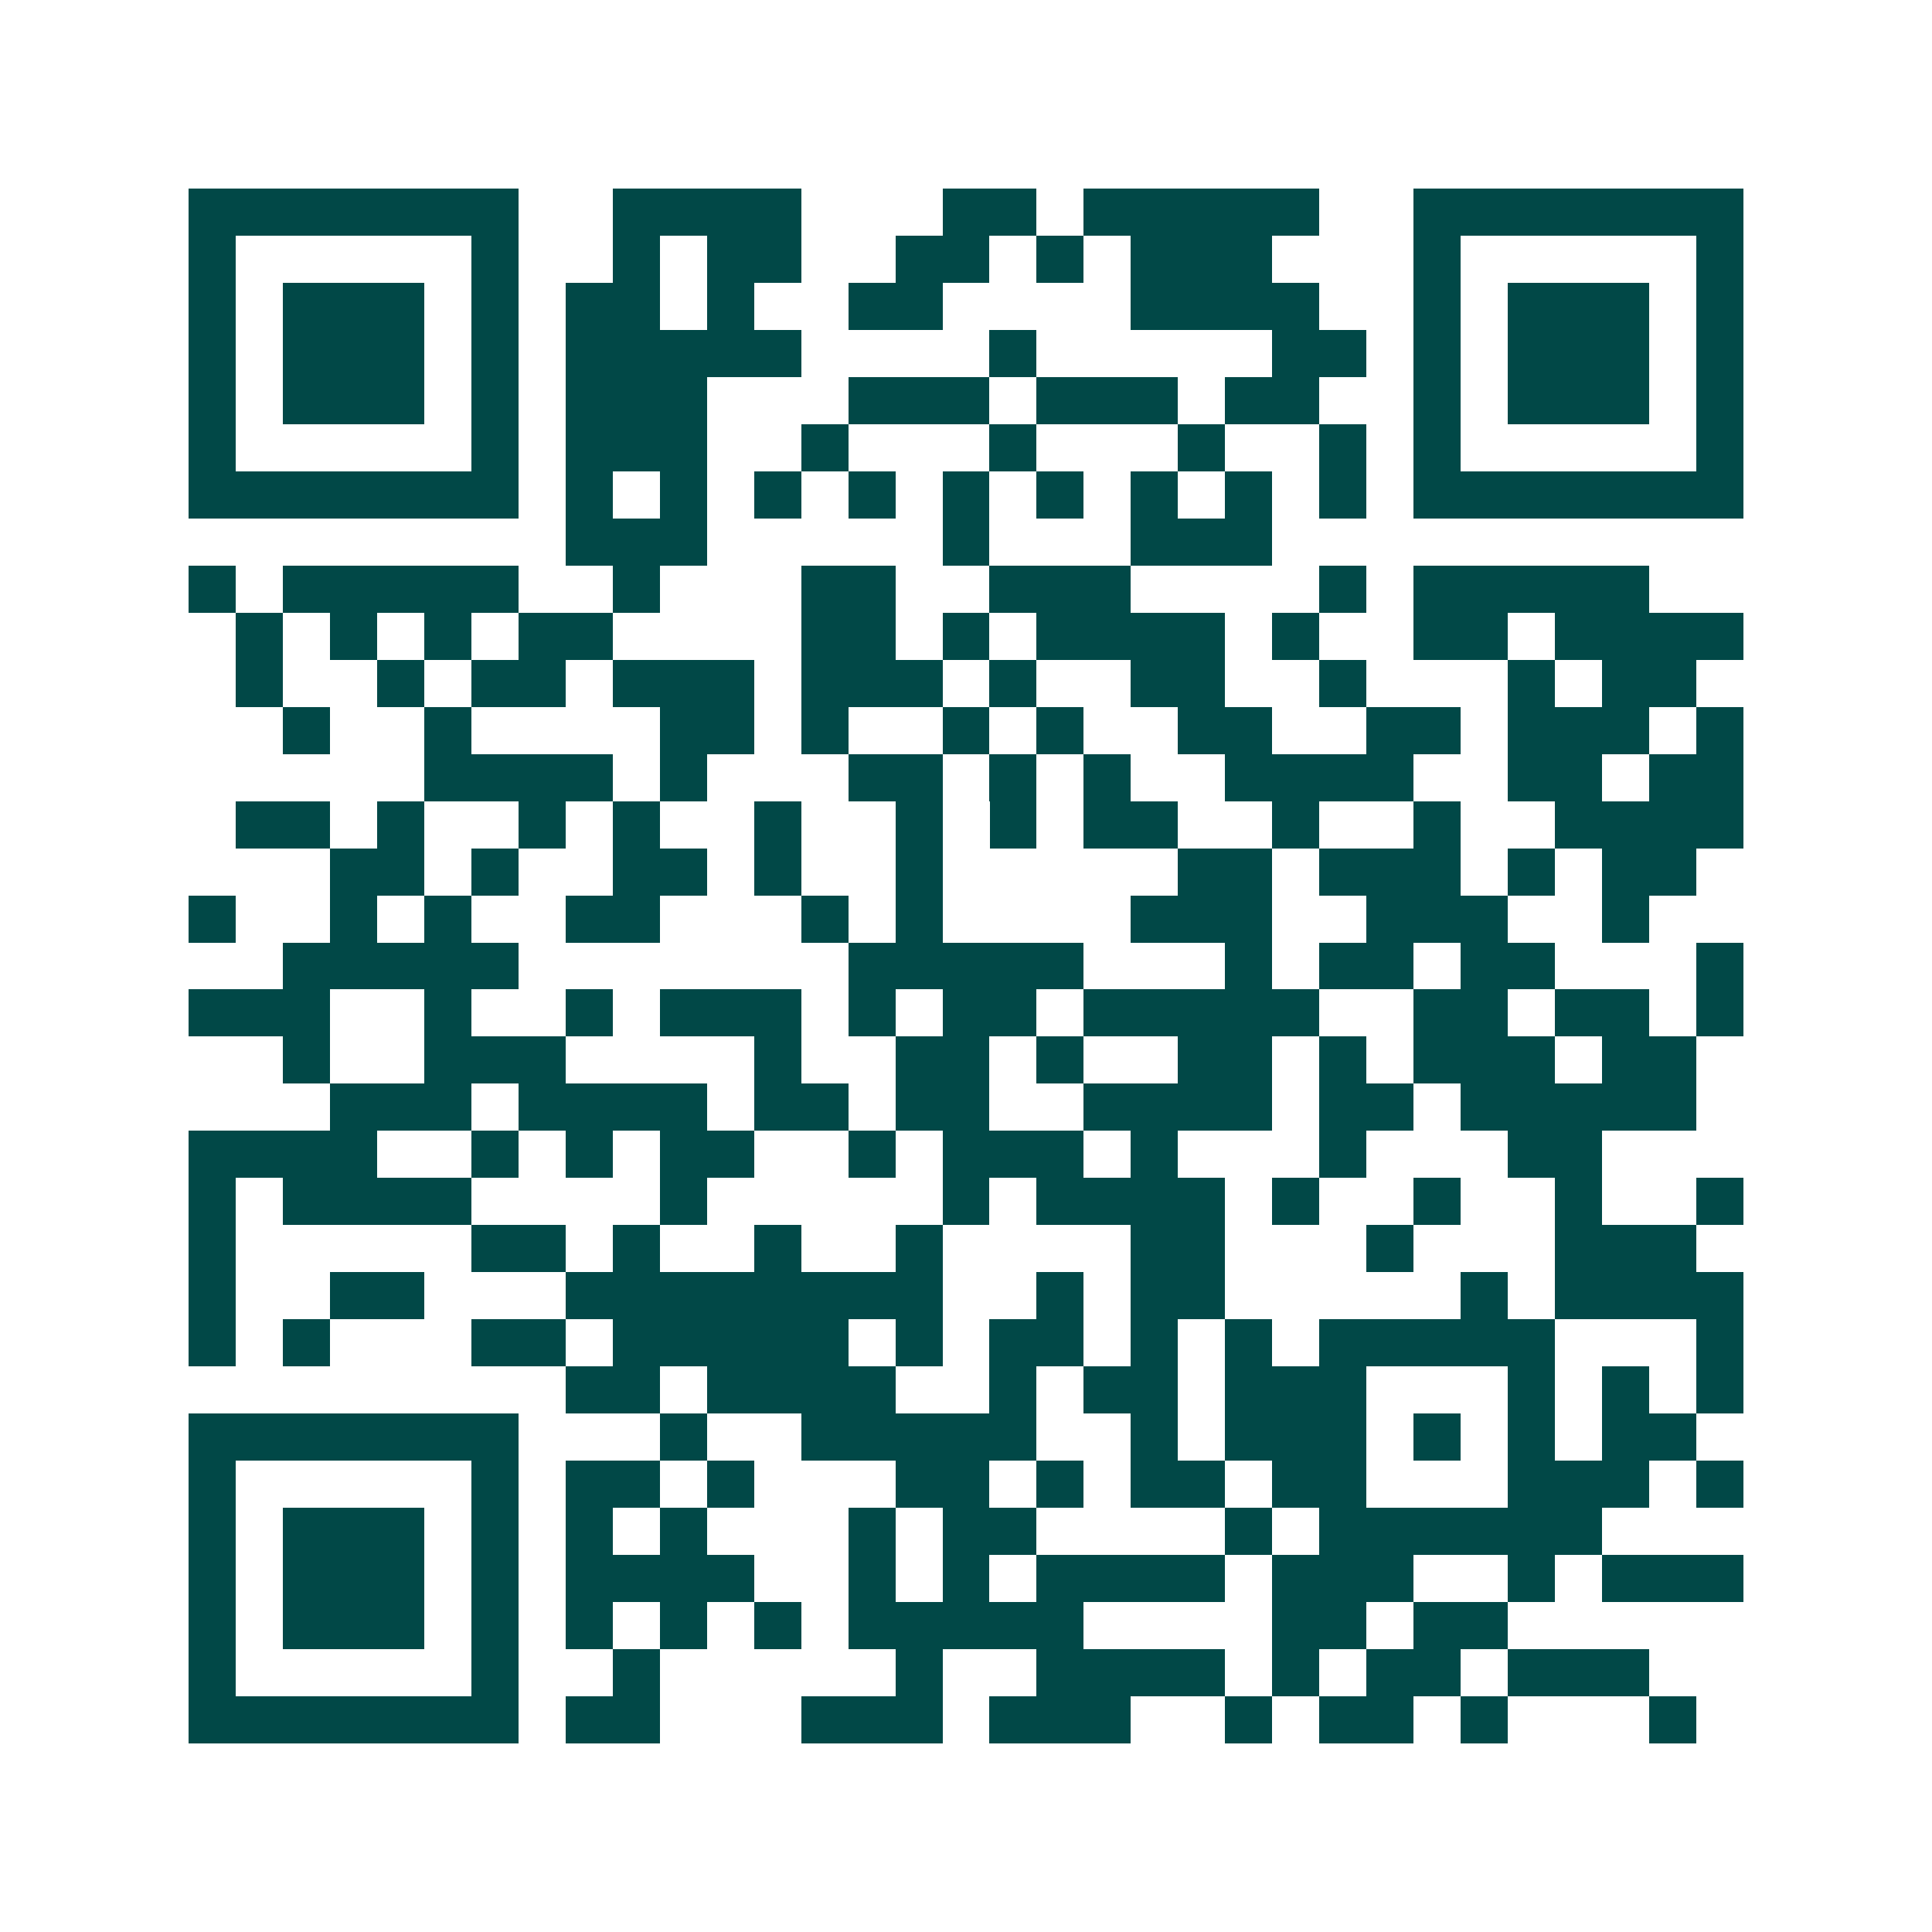 <svg xmlns="http://www.w3.org/2000/svg" width="200" height="200" viewBox="0 0 41 41" shape-rendering="crispEdges"><path fill="#ffffff" d="M0 0h41v41H0z"/><path stroke="#014847" d="M4 4.5h7m2 0h4m3 0h2m1 0h5m2 0h7M4 5.5h1m5 0h1m2 0h1m1 0h2m2 0h2m1 0h1m1 0h3m3 0h1m5 0h1M4 6.5h1m1 0h3m1 0h1m1 0h2m1 0h1m2 0h2m4 0h4m2 0h1m1 0h3m1 0h1M4 7.5h1m1 0h3m1 0h1m1 0h5m4 0h1m5 0h2m1 0h1m1 0h3m1 0h1M4 8.5h1m1 0h3m1 0h1m1 0h3m3 0h3m1 0h3m1 0h2m2 0h1m1 0h3m1 0h1M4 9.5h1m5 0h1m1 0h3m2 0h1m3 0h1m3 0h1m2 0h1m1 0h1m5 0h1M4 10.5h7m1 0h1m1 0h1m1 0h1m1 0h1m1 0h1m1 0h1m1 0h1m1 0h1m1 0h1m1 0h7M12 11.5h3m5 0h1m3 0h3M4 12.5h1m1 0h5m2 0h1m3 0h2m2 0h3m4 0h1m1 0h5M5 13.5h1m1 0h1m1 0h1m1 0h2m4 0h2m1 0h1m1 0h4m1 0h1m2 0h2m1 0h4M5 14.5h1m2 0h1m1 0h2m1 0h3m1 0h3m1 0h1m2 0h2m2 0h1m3 0h1m1 0h2M6 15.5h1m2 0h1m4 0h2m1 0h1m2 0h1m1 0h1m2 0h2m2 0h2m1 0h3m1 0h1M9 16.5h4m1 0h1m3 0h2m1 0h1m1 0h1m2 0h4m2 0h2m1 0h2M5 17.5h2m1 0h1m2 0h1m1 0h1m2 0h1m2 0h1m1 0h1m1 0h2m2 0h1m2 0h1m2 0h4M7 18.5h2m1 0h1m2 0h2m1 0h1m2 0h1m5 0h2m1 0h3m1 0h1m1 0h2M4 19.5h1m2 0h1m1 0h1m2 0h2m3 0h1m1 0h1m4 0h3m2 0h3m2 0h1M6 20.5h5m7 0h5m3 0h1m1 0h2m1 0h2m3 0h1M4 21.5h3m2 0h1m2 0h1m1 0h3m1 0h1m1 0h2m1 0h5m2 0h2m1 0h2m1 0h1M6 22.5h1m2 0h3m4 0h1m2 0h2m1 0h1m2 0h2m1 0h1m1 0h3m1 0h2M7 23.5h3m1 0h4m1 0h2m1 0h2m2 0h4m1 0h2m1 0h5M4 24.5h4m2 0h1m1 0h1m1 0h2m2 0h1m1 0h3m1 0h1m3 0h1m3 0h2M4 25.5h1m1 0h4m4 0h1m5 0h1m1 0h4m1 0h1m2 0h1m2 0h1m2 0h1M4 26.5h1m5 0h2m1 0h1m2 0h1m2 0h1m4 0h2m3 0h1m3 0h3M4 27.5h1m2 0h2m3 0h8m2 0h1m1 0h2m5 0h1m1 0h4M4 28.5h1m1 0h1m3 0h2m1 0h5m1 0h1m1 0h2m1 0h1m1 0h1m1 0h5m3 0h1M12 29.5h2m1 0h4m2 0h1m1 0h2m1 0h3m3 0h1m1 0h1m1 0h1M4 30.5h7m3 0h1m2 0h5m2 0h1m1 0h3m1 0h1m1 0h1m1 0h2M4 31.5h1m5 0h1m1 0h2m1 0h1m3 0h2m1 0h1m1 0h2m1 0h2m3 0h3m1 0h1M4 32.5h1m1 0h3m1 0h1m1 0h1m1 0h1m3 0h1m1 0h2m4 0h1m1 0h6M4 33.5h1m1 0h3m1 0h1m1 0h4m2 0h1m1 0h1m1 0h4m1 0h3m2 0h1m1 0h3M4 34.5h1m1 0h3m1 0h1m1 0h1m1 0h1m1 0h1m1 0h5m4 0h2m1 0h2M4 35.5h1m5 0h1m2 0h1m5 0h1m2 0h4m1 0h1m1 0h2m1 0h3M4 36.5h7m1 0h2m3 0h3m1 0h3m2 0h1m1 0h2m1 0h1m3 0h1"/></svg>
